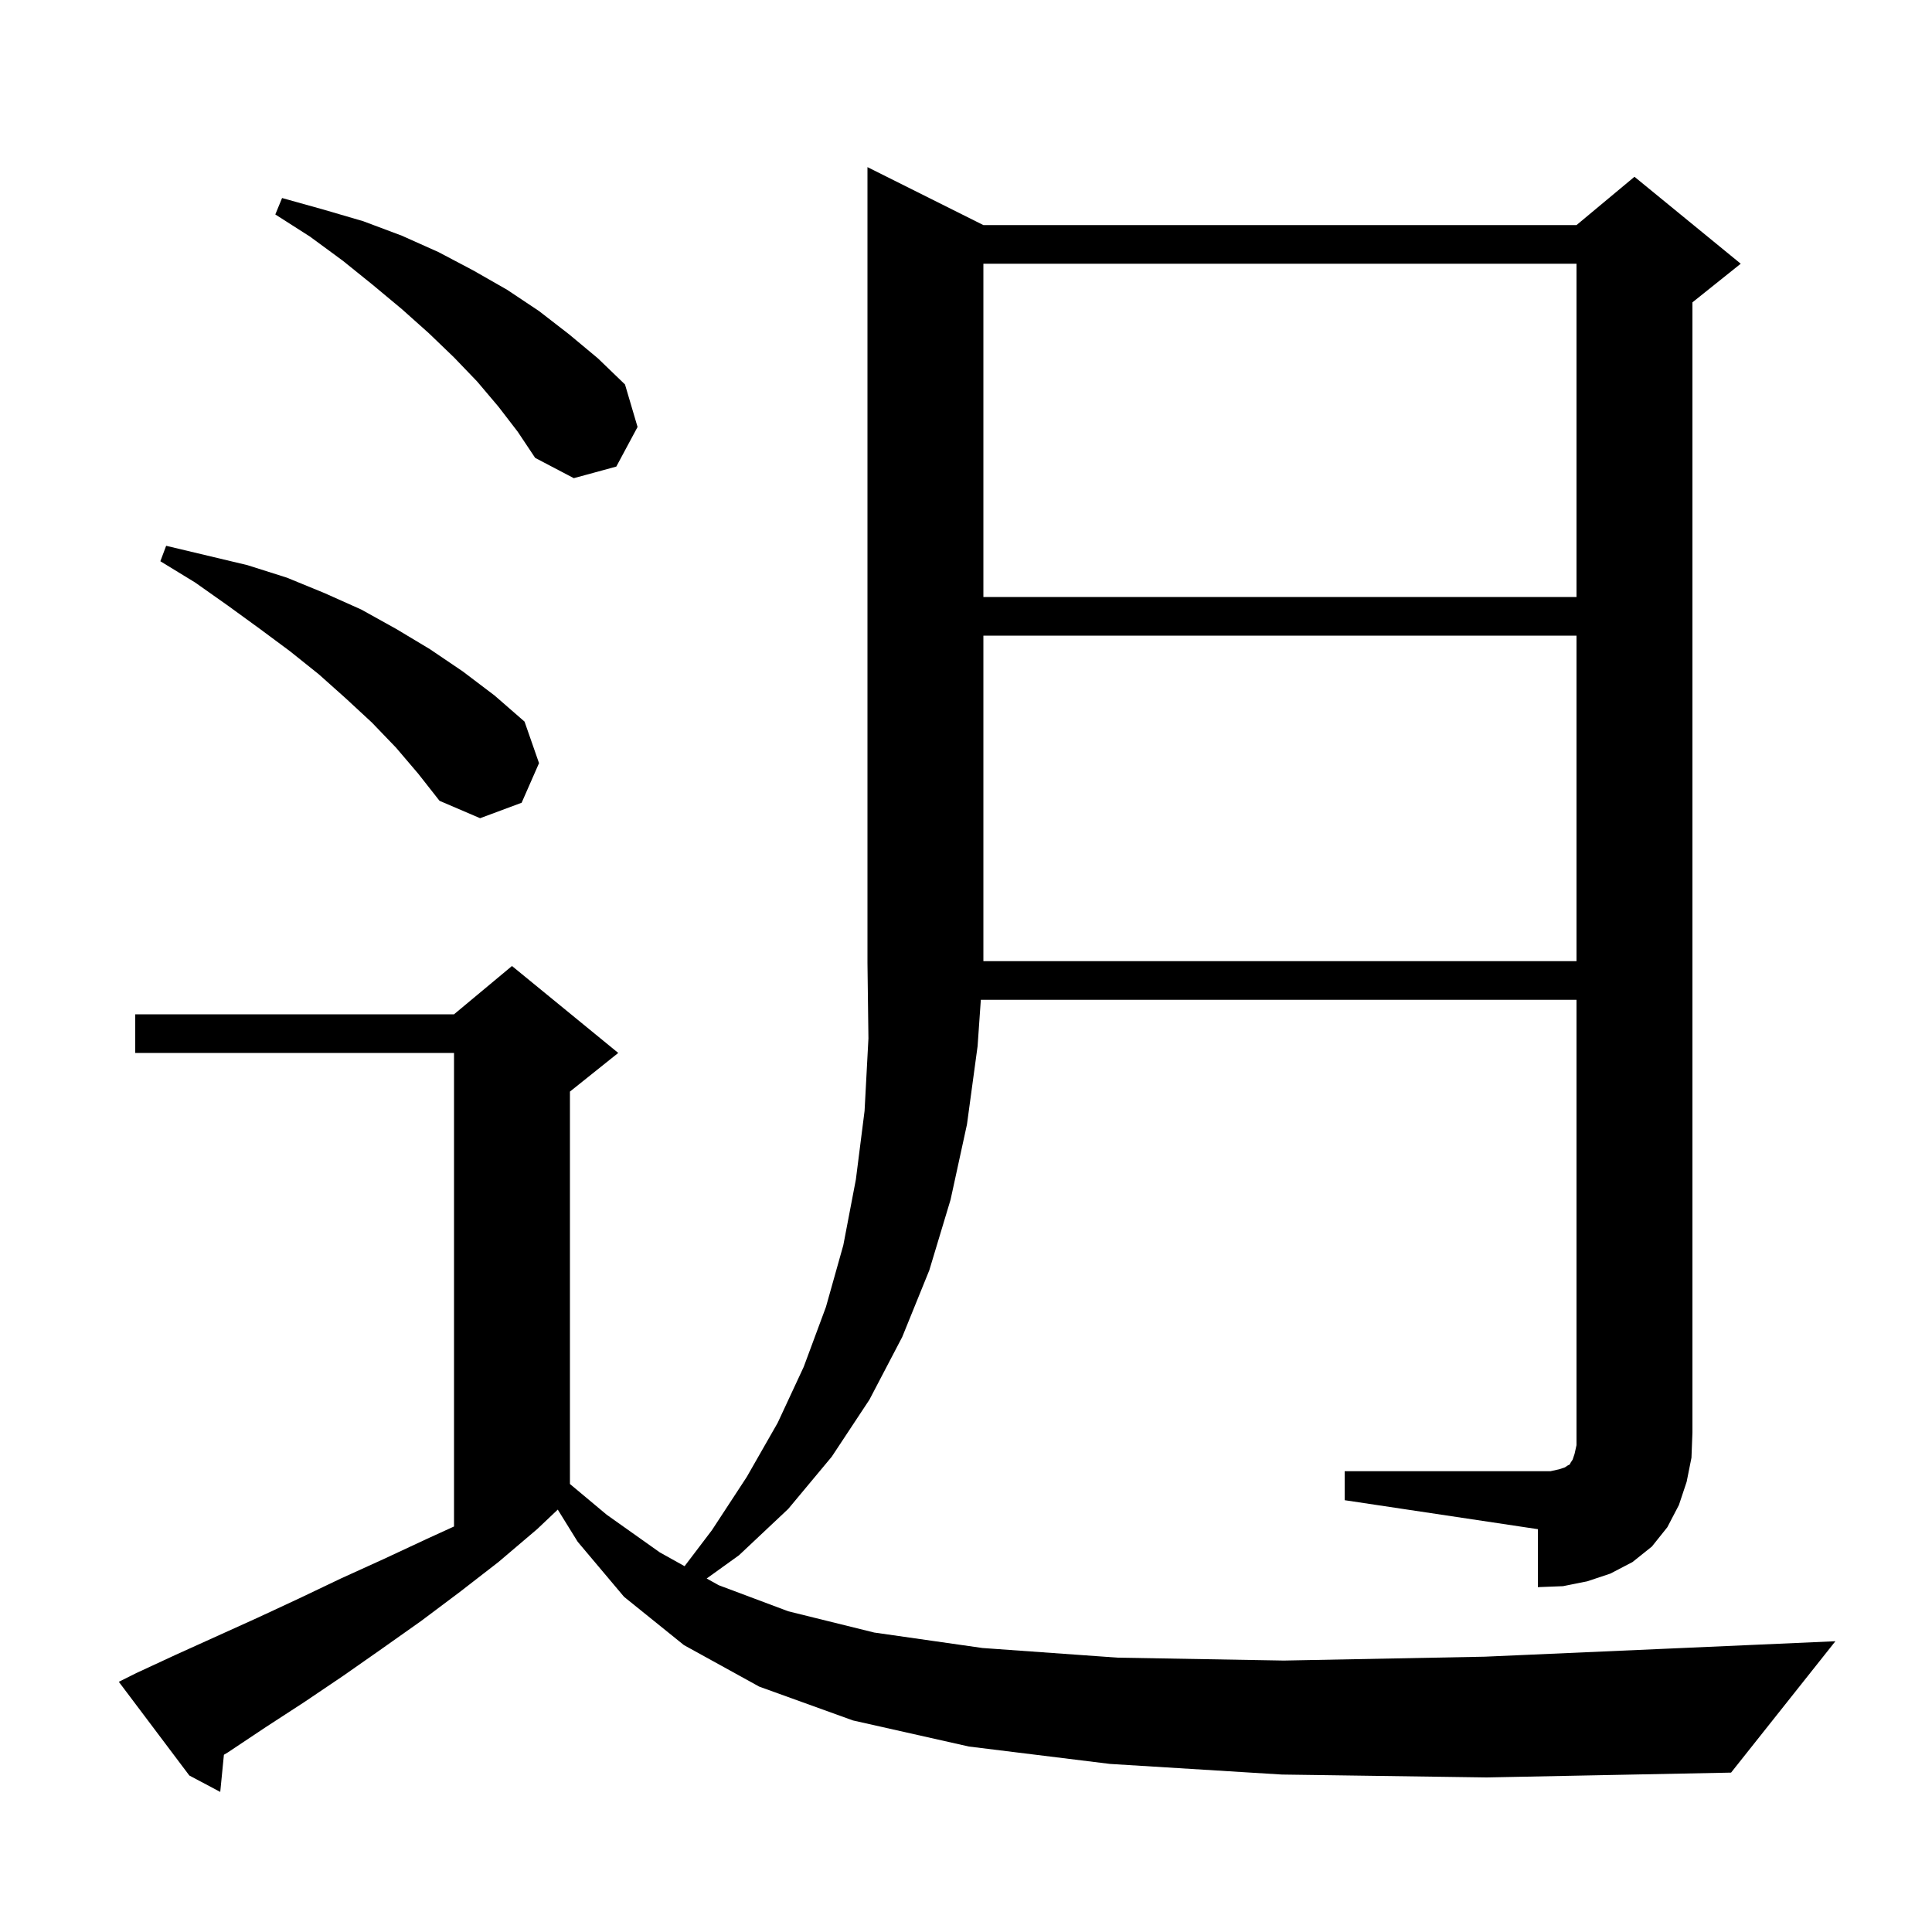 <svg xmlns="http://www.w3.org/2000/svg" xmlns:xlink="http://www.w3.org/1999/xlink" version="1.1" baseProfile="full" viewBox="0 0 200 200" width="200" height="200">
<g fill="black">
<path d="M 139.2 152.3 L 160.5 152.3 L 161.4 152.1 L 162.0 151.9 L 162.3 151.7 L 162.5 151.6 L 162.6 151.4 L 162.8 151.1 L 163.0 150.5 L 163.2 149.6 L 163.2 103.5 L 101.535 103.5 L 101.2 108.3 L 100.1 116.4 L 98.4 124.2 L 96.2 131.5 L 93.4 138.4 L 90.0 144.9 L 86.1 150.8 L 81.6 156.2 L 76.5 161.0 L 73.155 163.406 L 74.4 164.1 L 81.6 166.8 L 90.5 169.0 L 101.7 170.6 L 115.7 171.6 L 132.9 171.9 L 153.7 171.5 L 178.7 170.4 L 190.0 169.9 L 179.2 183.5 L 153.9 184.0 L 132.7 183.7 L 114.9 182.6 L 100.3 180.8 L 88.3 178.1 L 78.6 174.6 L 70.8 170.3 L 64.6 165.3 L 59.8 159.6 L 57.74 156.273 L 55.6 158.3 L 51.6 161.7 L 47.6 164.8 L 43.6 167.8 L 39.5 170.7 L 35.5 173.5 L 31.5 176.2 L 27.5 178.8 L 23.6 181.4 L 23.179 181.652 L 22.8 185.5 L 19.6 183.8 L 12.3 174.1 L 14.1 173.2 L 18.2 171.3 L 26.6 167.5 L 30.9 165.5 L 35.3 163.4 L 39.7 161.4 L 44.2 159.3 L 47.0 158.022 L 47.0 109.0 L 14.0 109.0 L 14.0 105.0 L 47.0 105.0 L 53.0 100.0 L 64.0 109.0 L 59.0 113.0 L 59.0 153.622 L 62.8 156.8 L 68.3 160.7 L 70.867 162.131 L 73.7 158.4 L 77.3 152.9 L 80.5 147.3 L 83.2 141.5 L 85.5 135.3 L 87.3 128.9 L 88.6 122.1 L 89.5 115.0 L 89.9 107.5 L 89.8 99.7 L 89.8 17.3 L 101.8 23.3 L 163.2 23.3 L 169.2 18.3 L 180.2 27.3 L 175.2 31.3 L 175.2 148.3 L 175.1 150.9 L 174.6 153.4 L 173.8 155.8 L 172.6 158.1 L 171.0 160.1 L 169.0 161.7 L 166.7 162.9 L 164.3 163.7 L 161.8 164.2 L 159.2 164.3 L 159.2 158.3 L 139.2 155.3 Z M 101.8 65.8 L 101.8 99.5 L 163.2 99.5 L 163.2 65.8 Z M 41.0 77.4 L 38.5 74.8 L 35.8 72.3 L 33.0 69.8 L 30.0 67.4 L 26.9 65.1 L 23.6 62.7 L 20.2 60.3 L 16.6 58.1 L 17.2 56.5 L 25.6 58.5 L 29.7 59.8 L 33.6 61.4 L 37.4 63.1 L 41.0 65.1 L 44.5 67.2 L 47.9 69.5 L 51.2 72.0 L 54.3 74.7 L 55.8 79.0 L 54.0 83.1 L 49.7 84.7 L 45.5 82.9 L 43.3 80.1 Z M 101.8 27.3 L 101.8 61.8 L 163.2 61.8 L 163.2 27.3 Z M 51.6 42.1 L 49.4 39.5 L 47.0 37.0 L 44.4 34.5 L 41.6 32.0 L 38.6 29.5 L 35.5 27.0 L 32.1 24.5 L 28.5 22.2 L 29.2 20.5 L 33.5 21.7 L 37.6 22.9 L 41.6 24.4 L 45.4 26.1 L 49.0 28.0 L 52.5 30.0 L 55.8 32.2 L 58.9 34.6 L 61.9 37.1 L 64.7 39.8 L 66.0 44.2 L 63.8 48.3 L 59.4 49.5 L 55.4 47.4 L 53.6 44.7 Z " />
</g>
</svg>

